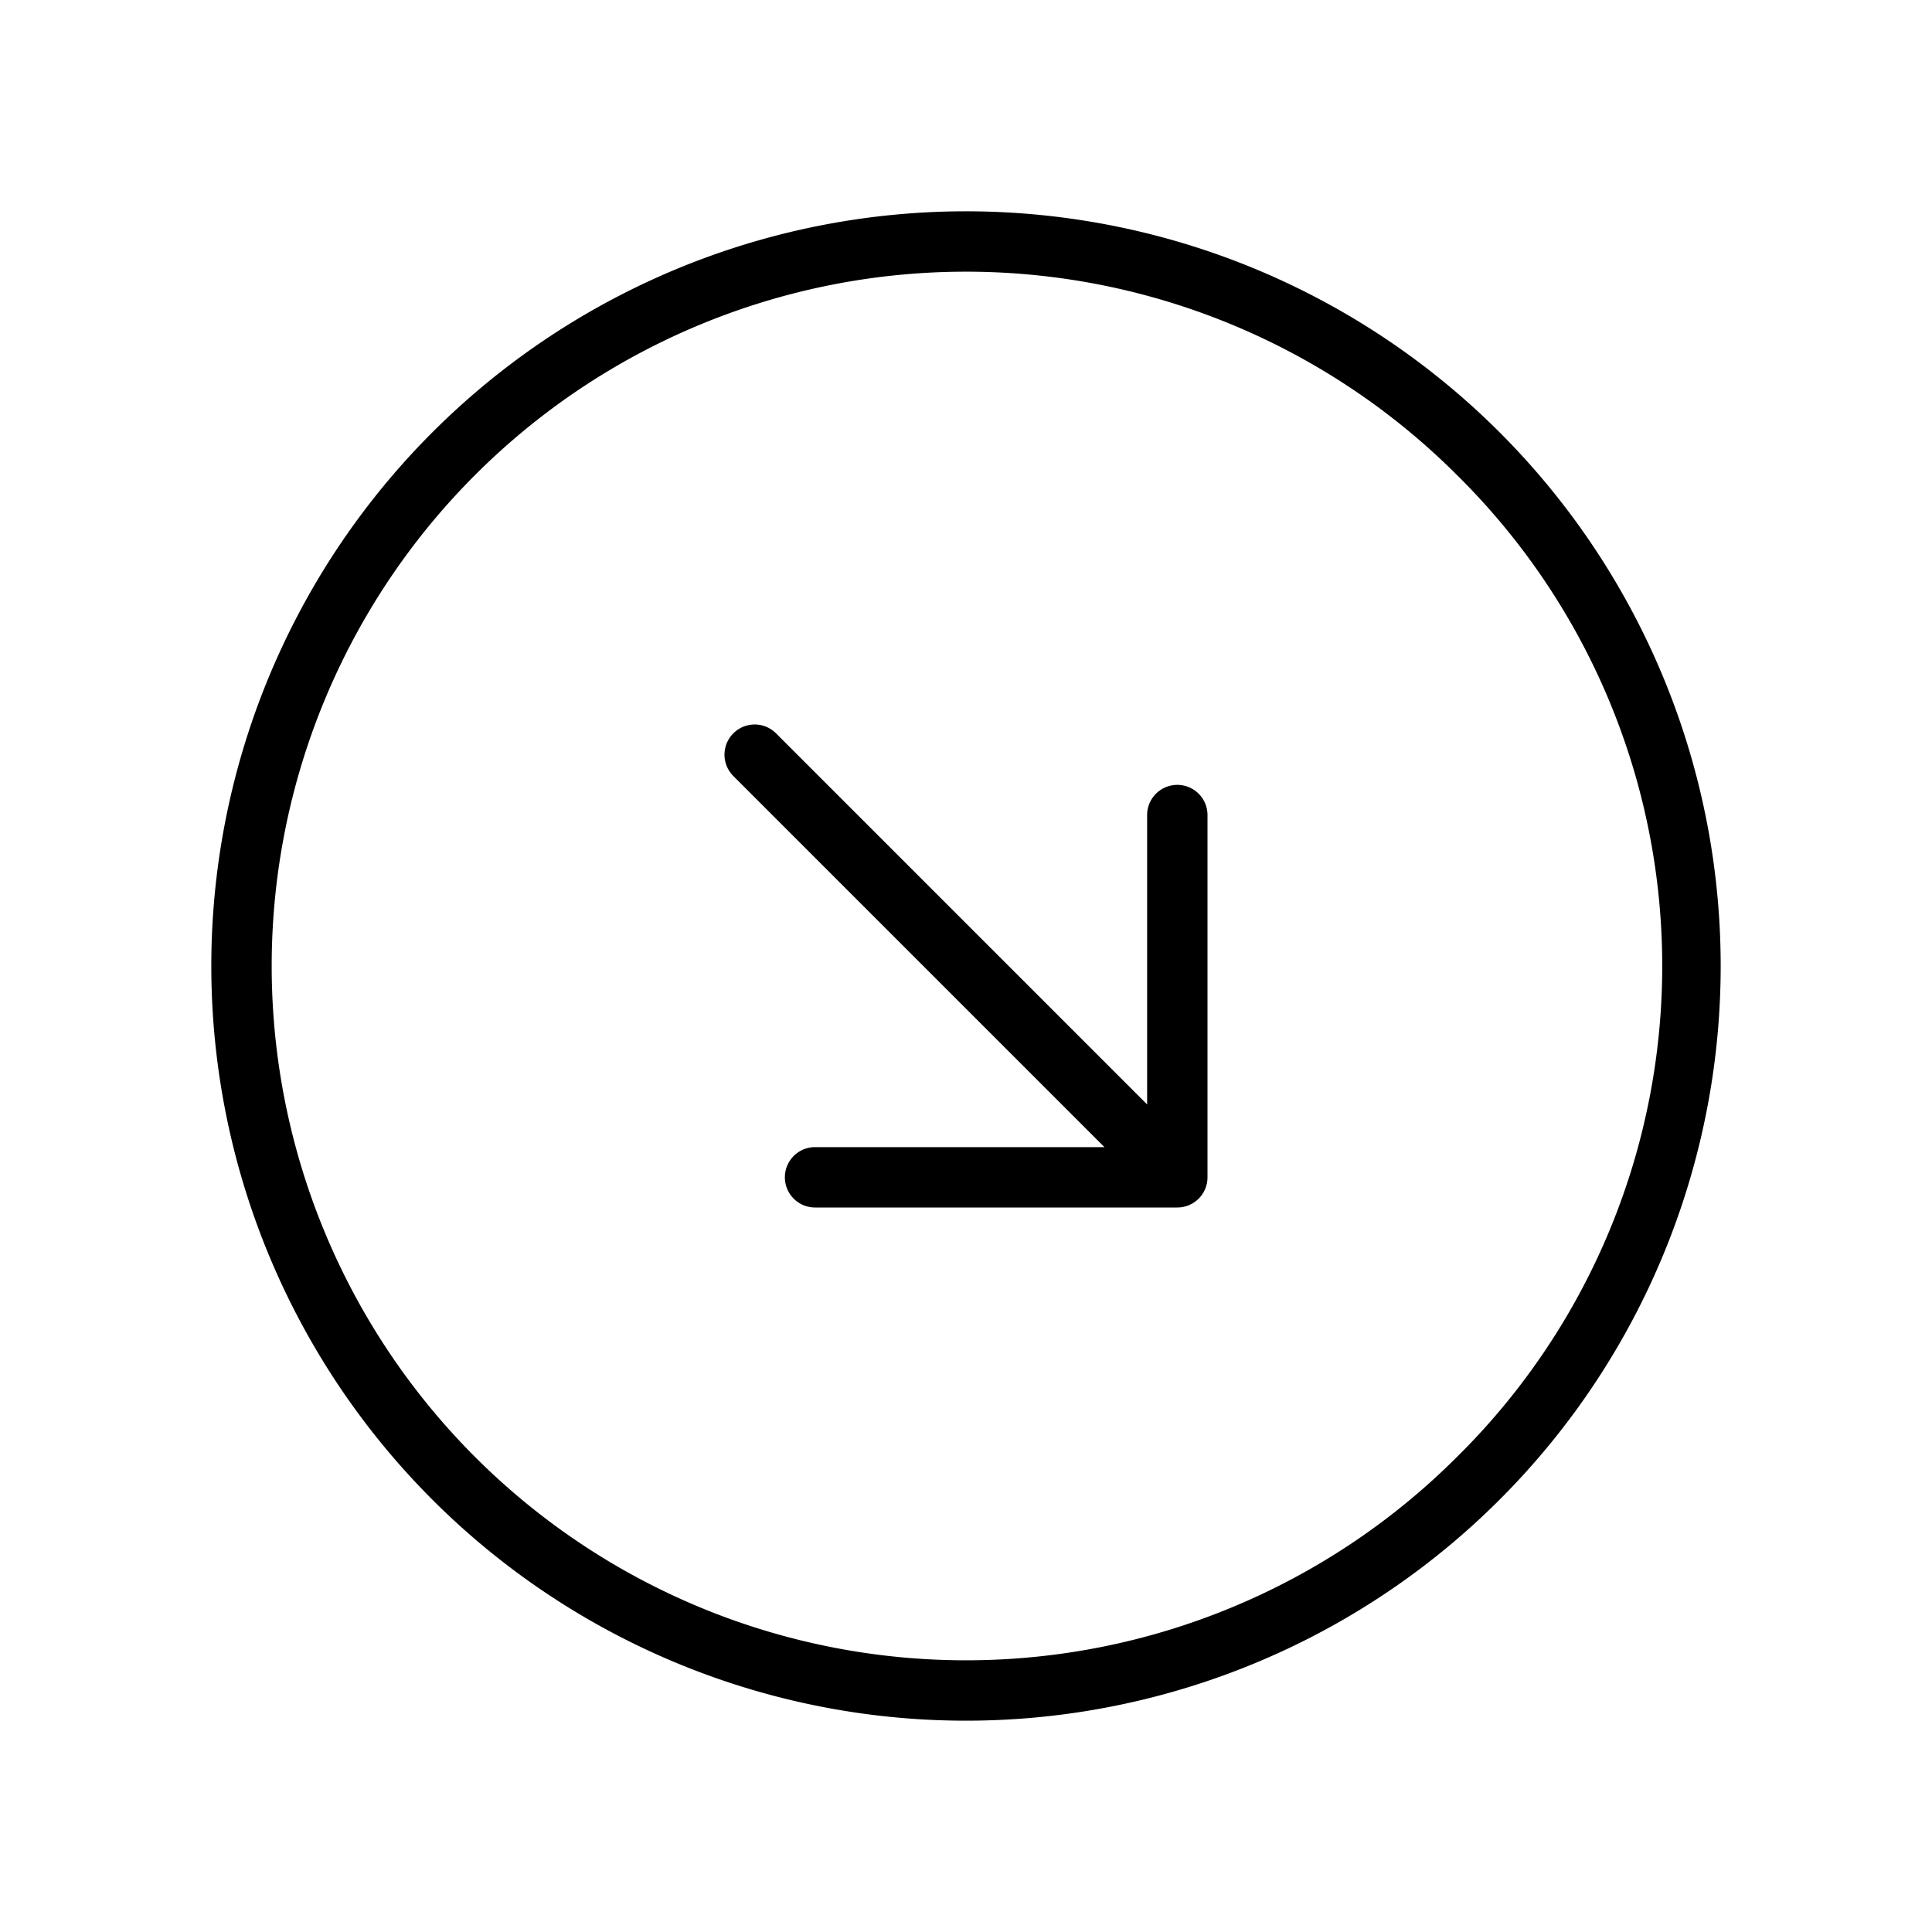 <?xml version="1.0" encoding="utf-8"?><!-- Uploaded to: SVG Repo, www.svgrepo.com, Generator: SVG Repo Mixer Tools -->
<svg fill="#000000" width="800px" height="800px" viewBox="0 0 256 256" id="Flat" xmlns="http://www.w3.org/2000/svg">
  <path d="M198.711,57.289A100,100,0,0,0,57.289,198.711,100,100,0,1,0,198.711,57.289Zm-5.657,135.764a92,92,0,1,1,0-130.108A91.397,91.397,0,0,1,193.054,193.054ZM160,108v48a4,4,0,0,1-4,4H108a4,4,0,0,1,0-8h38.343L97.171,102.828a4,4,0,0,1,5.657-5.657L152,146.343V108a4,4,0,0,1,8,0Z"/>
</svg>